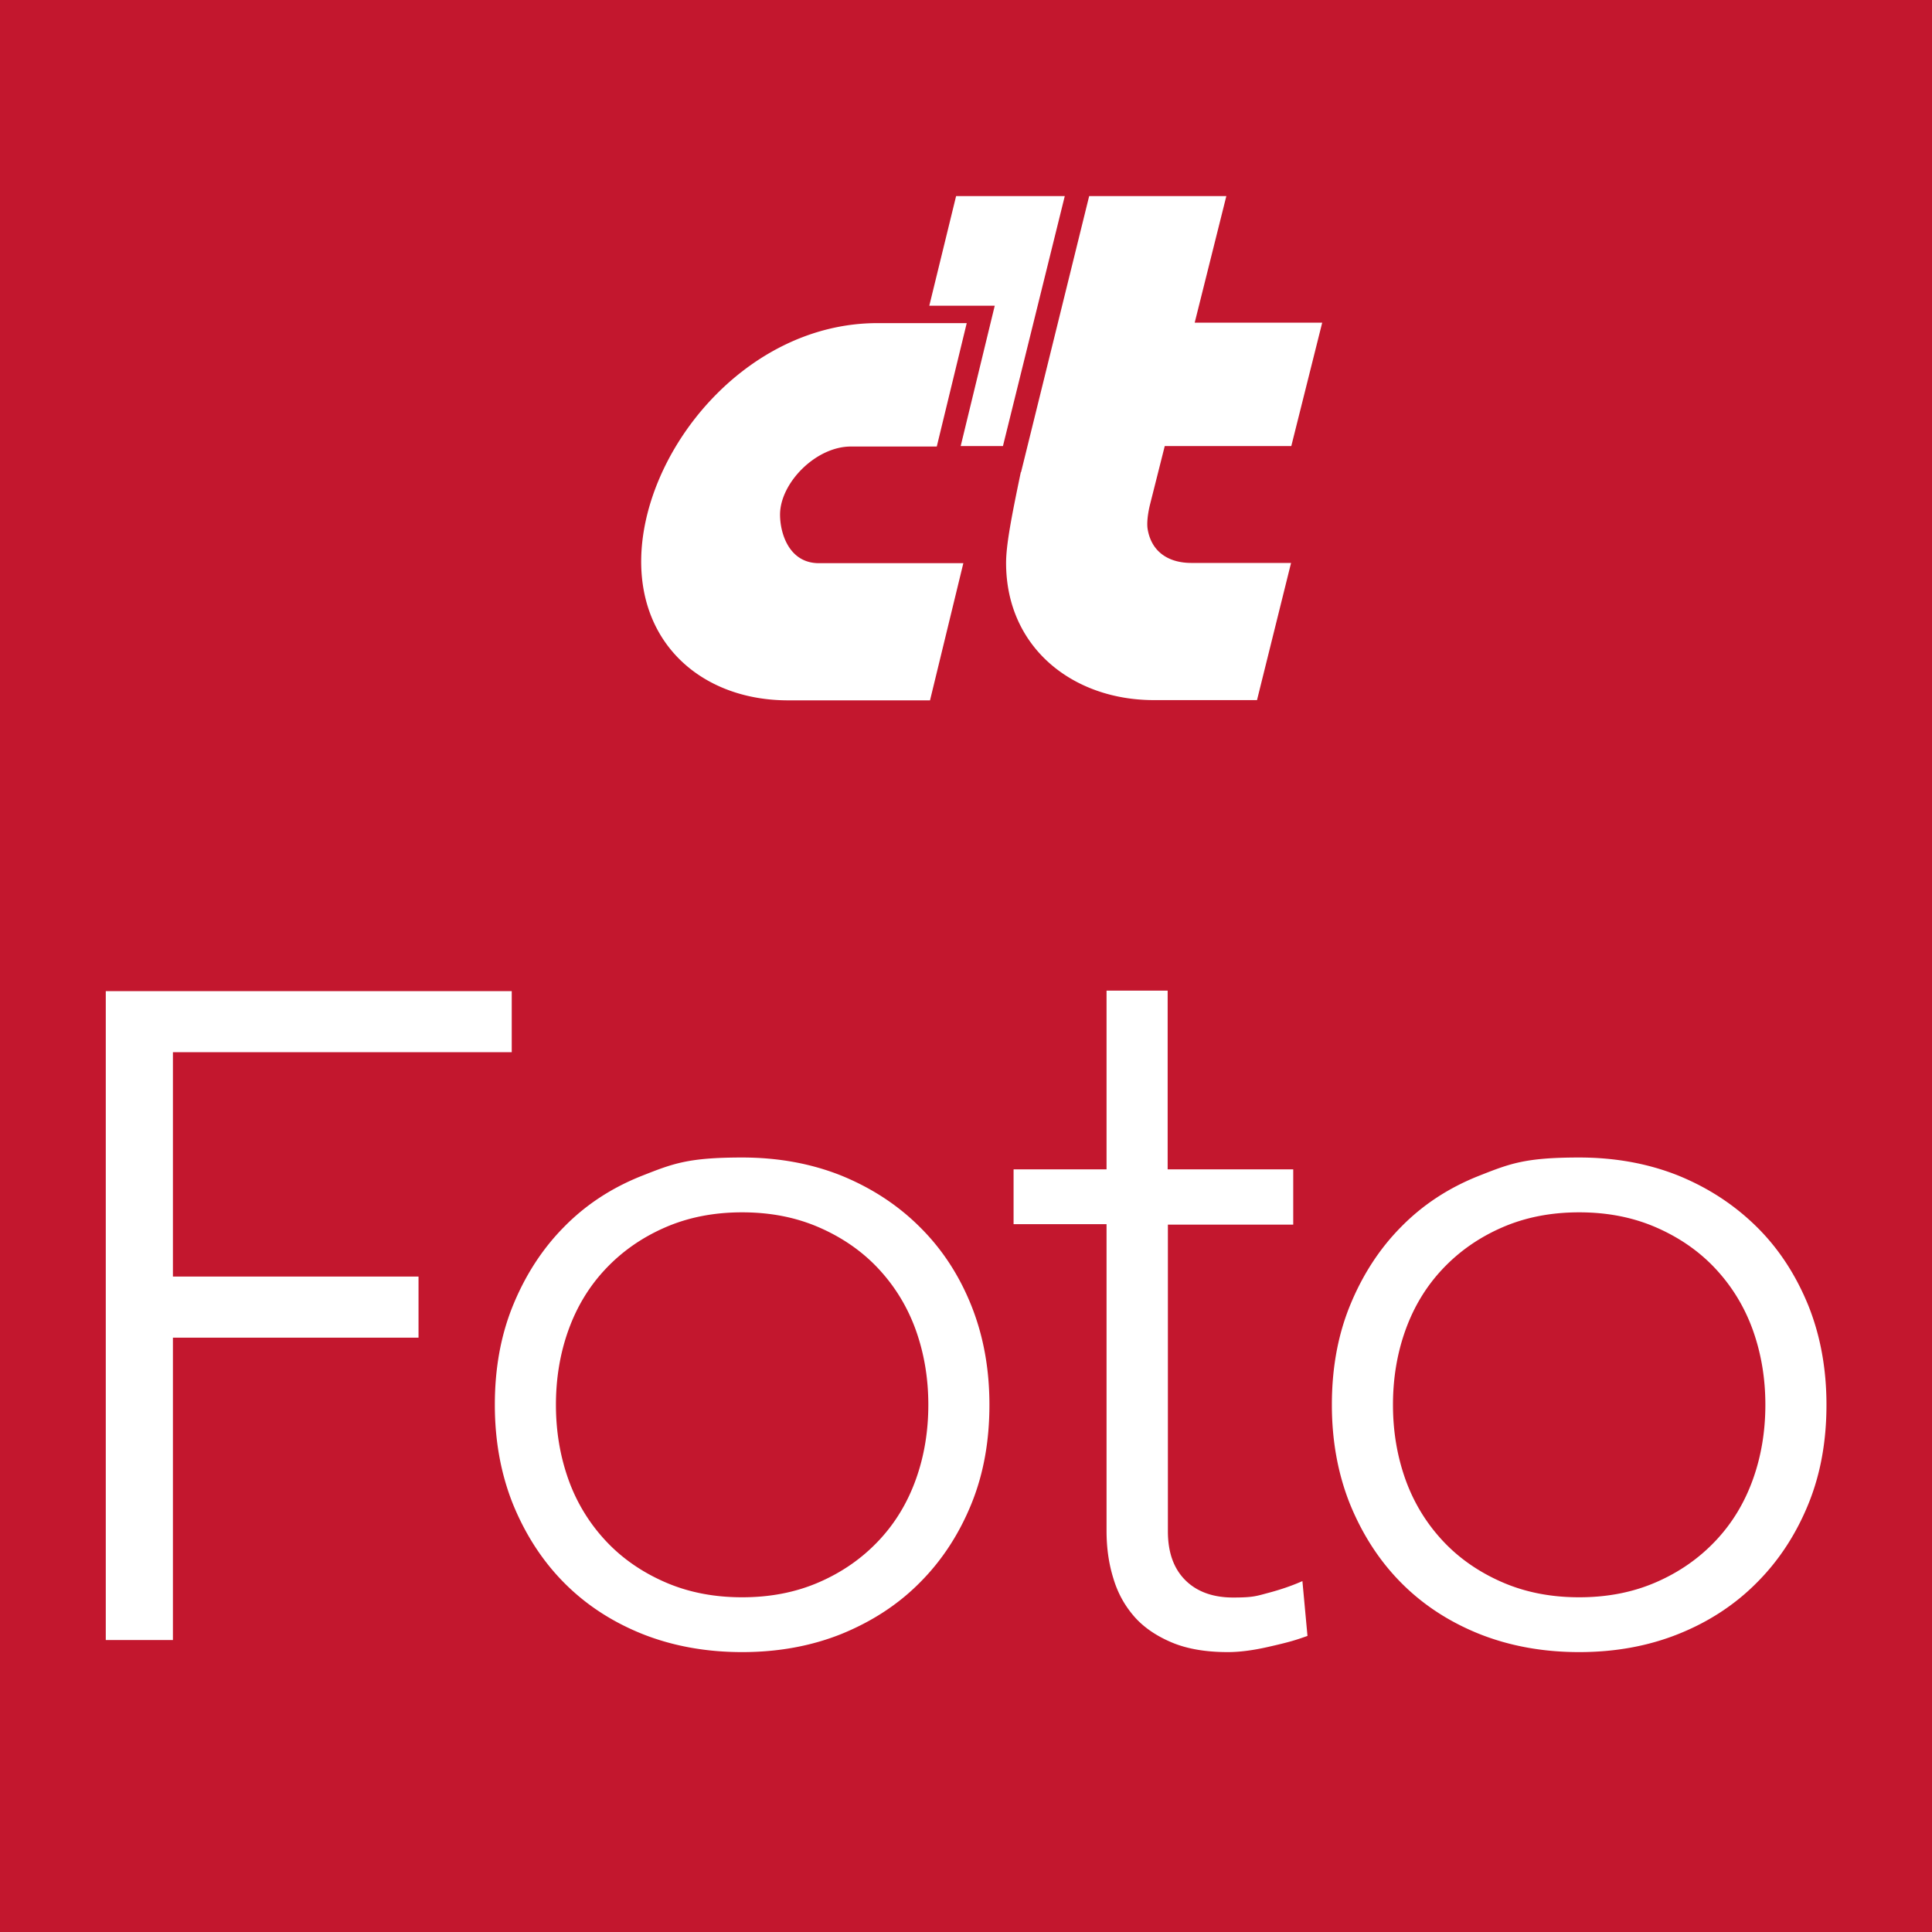 <svg xmlns="http://www.w3.org/2000/svg" viewBox="0 0 80 80">
<style>@media (prefers-color-scheme: dark) {.letters{fill:#0a0a0a}.rectangle{fill:#f2f2f2}}</style>
<path fill="#c3172e" d="M0 0h80v80H0z" class="rectangle"/><path fill="#fff" class="letters" d="m41.19 12.66-1.41 5.81h1.75l2.56-10.35h-4.5l-1.11 4.54h2.72ZM26.55 23.25c0 3.56 2.66 5.75 6.08 5.75h5.88l1.38-5.68h-5.98c-1.24 0-1.61-1.24-1.61-2.01 0-1.31 1.48-2.82 2.93-2.82h3.56l1.24-5.11h-3.7c-5.51 0-9.78 5.37-9.78 9.88m15.72-3.71c-.4 1.91-.61 3.03-.61 3.76 0 3.5 2.76 5.68 6.12 5.68h4.27l1.41-5.68h-4.13c-.91 0-1.65-.43-1.81-1.41-.06-.4.1-1.01.1-1.01l.61-2.42h5.24l1.28-5.11h-5.28l1.31-5.24H45.1l-2.82 11.43ZM4.38 41.04h16.81v2.53H7.16v9.29h10.17v2.53H7.16v12.52H4.38zm16.86 21.24c.51 1.25 1.21 2.34 2.11 3.25s1.98 1.62 3.25 2.13c1.26.5 2.64.75 4.13.75s2.86-.25 4.11-.75c1.25-.51 2.34-1.21 3.25-2.13.91-.91 1.62-2 2.13-3.25s.75-2.62.75-4.11-.25-2.86-.75-4.11-1.21-2.34-2.13-3.25c-.91-.91-2-1.62-3.25-2.13q-1.875-.75-4.11-.75c-2.235 0-2.86.25-4.13.75s-2.35 1.21-3.25 2.13c-.9.91-1.6 2-2.11 3.25s-.75 2.62-.75 4.11.25 2.86.75 4.11m2.3-7.21c.35-.97.86-1.81 1.54-2.53s1.49-1.29 2.45-1.71 2.02-.63 3.2-.63 2.24.21 3.2.63 1.78.99 2.45 1.71 1.19 1.56 1.54 2.53c.35.98.52 2.01.52 3.1s-.17 2.13-.52 3.1-.86 1.81-1.54 2.53-1.49 1.29-2.45 1.71-2.02.63-3.2.63-2.24-.21-3.2-.63-1.78-.99-2.45-1.71a7.3 7.3 0 0 1-1.54-2.53c-.35-.98-.52-2.01-.52-3.1s.17-2.13.52-3.1m30.01-4.36v-2.29h-5.2v-7.4h-2.53v7.4h-3.85v2.27h3.85v12.7c0 .7.09 1.35.28 1.96.18.61.47 1.13.86 1.58s.92.81 1.56 1.08 1.42.4 2.32.4q.72 0 1.65-.21c.93-.21 1.17-.29 1.65-.46l-.21-2.27c-.45.2-.93.36-1.42.49s-.62.19-1.45.19-1.5-.24-1.98-.72-.72-1.15-.72-2.02v-12.7h5.2Zm2.35 11.57c.51 1.25 1.21 2.34 2.11 3.25s1.98 1.62 3.25 2.13c1.26.5 2.64.75 4.13.75s2.86-.25 4.11-.75 2.34-1.21 3.25-2.13c.91-.91 1.62-2 2.13-3.25s.75-2.62.75-4.11-.25-2.86-.75-4.11c-.51-1.25-1.21-2.34-2.13-3.25s-2-1.62-3.25-2.13q-1.875-.75-4.11-.75c-2.235 0-2.86.25-4.13.75s-2.35 1.21-3.25 2.13c-.9.91-1.6 2-2.11 3.25s-.75 2.62-.75 4.11.25 2.86.75 4.11m2.3-7.21c.35-.97.86-1.81 1.54-2.53s1.49-1.29 2.45-1.71 2.02-.63 3.2-.63 2.24.21 3.2.63 1.78.99 2.45 1.71 1.19 1.56 1.54 2.53c.35.98.52 2.01.52 3.1s-.17 2.13-.52 3.1-.86 1.81-1.54 2.53-1.49 1.29-2.45 1.71-2.02.63-3.2.63-2.24-.21-3.2-.63-1.78-.99-2.45-1.71-1.19-1.56-1.54-2.53c-.35-.98-.52-2.01-.52-3.1s.17-2.13.52-3.1"/></svg>
